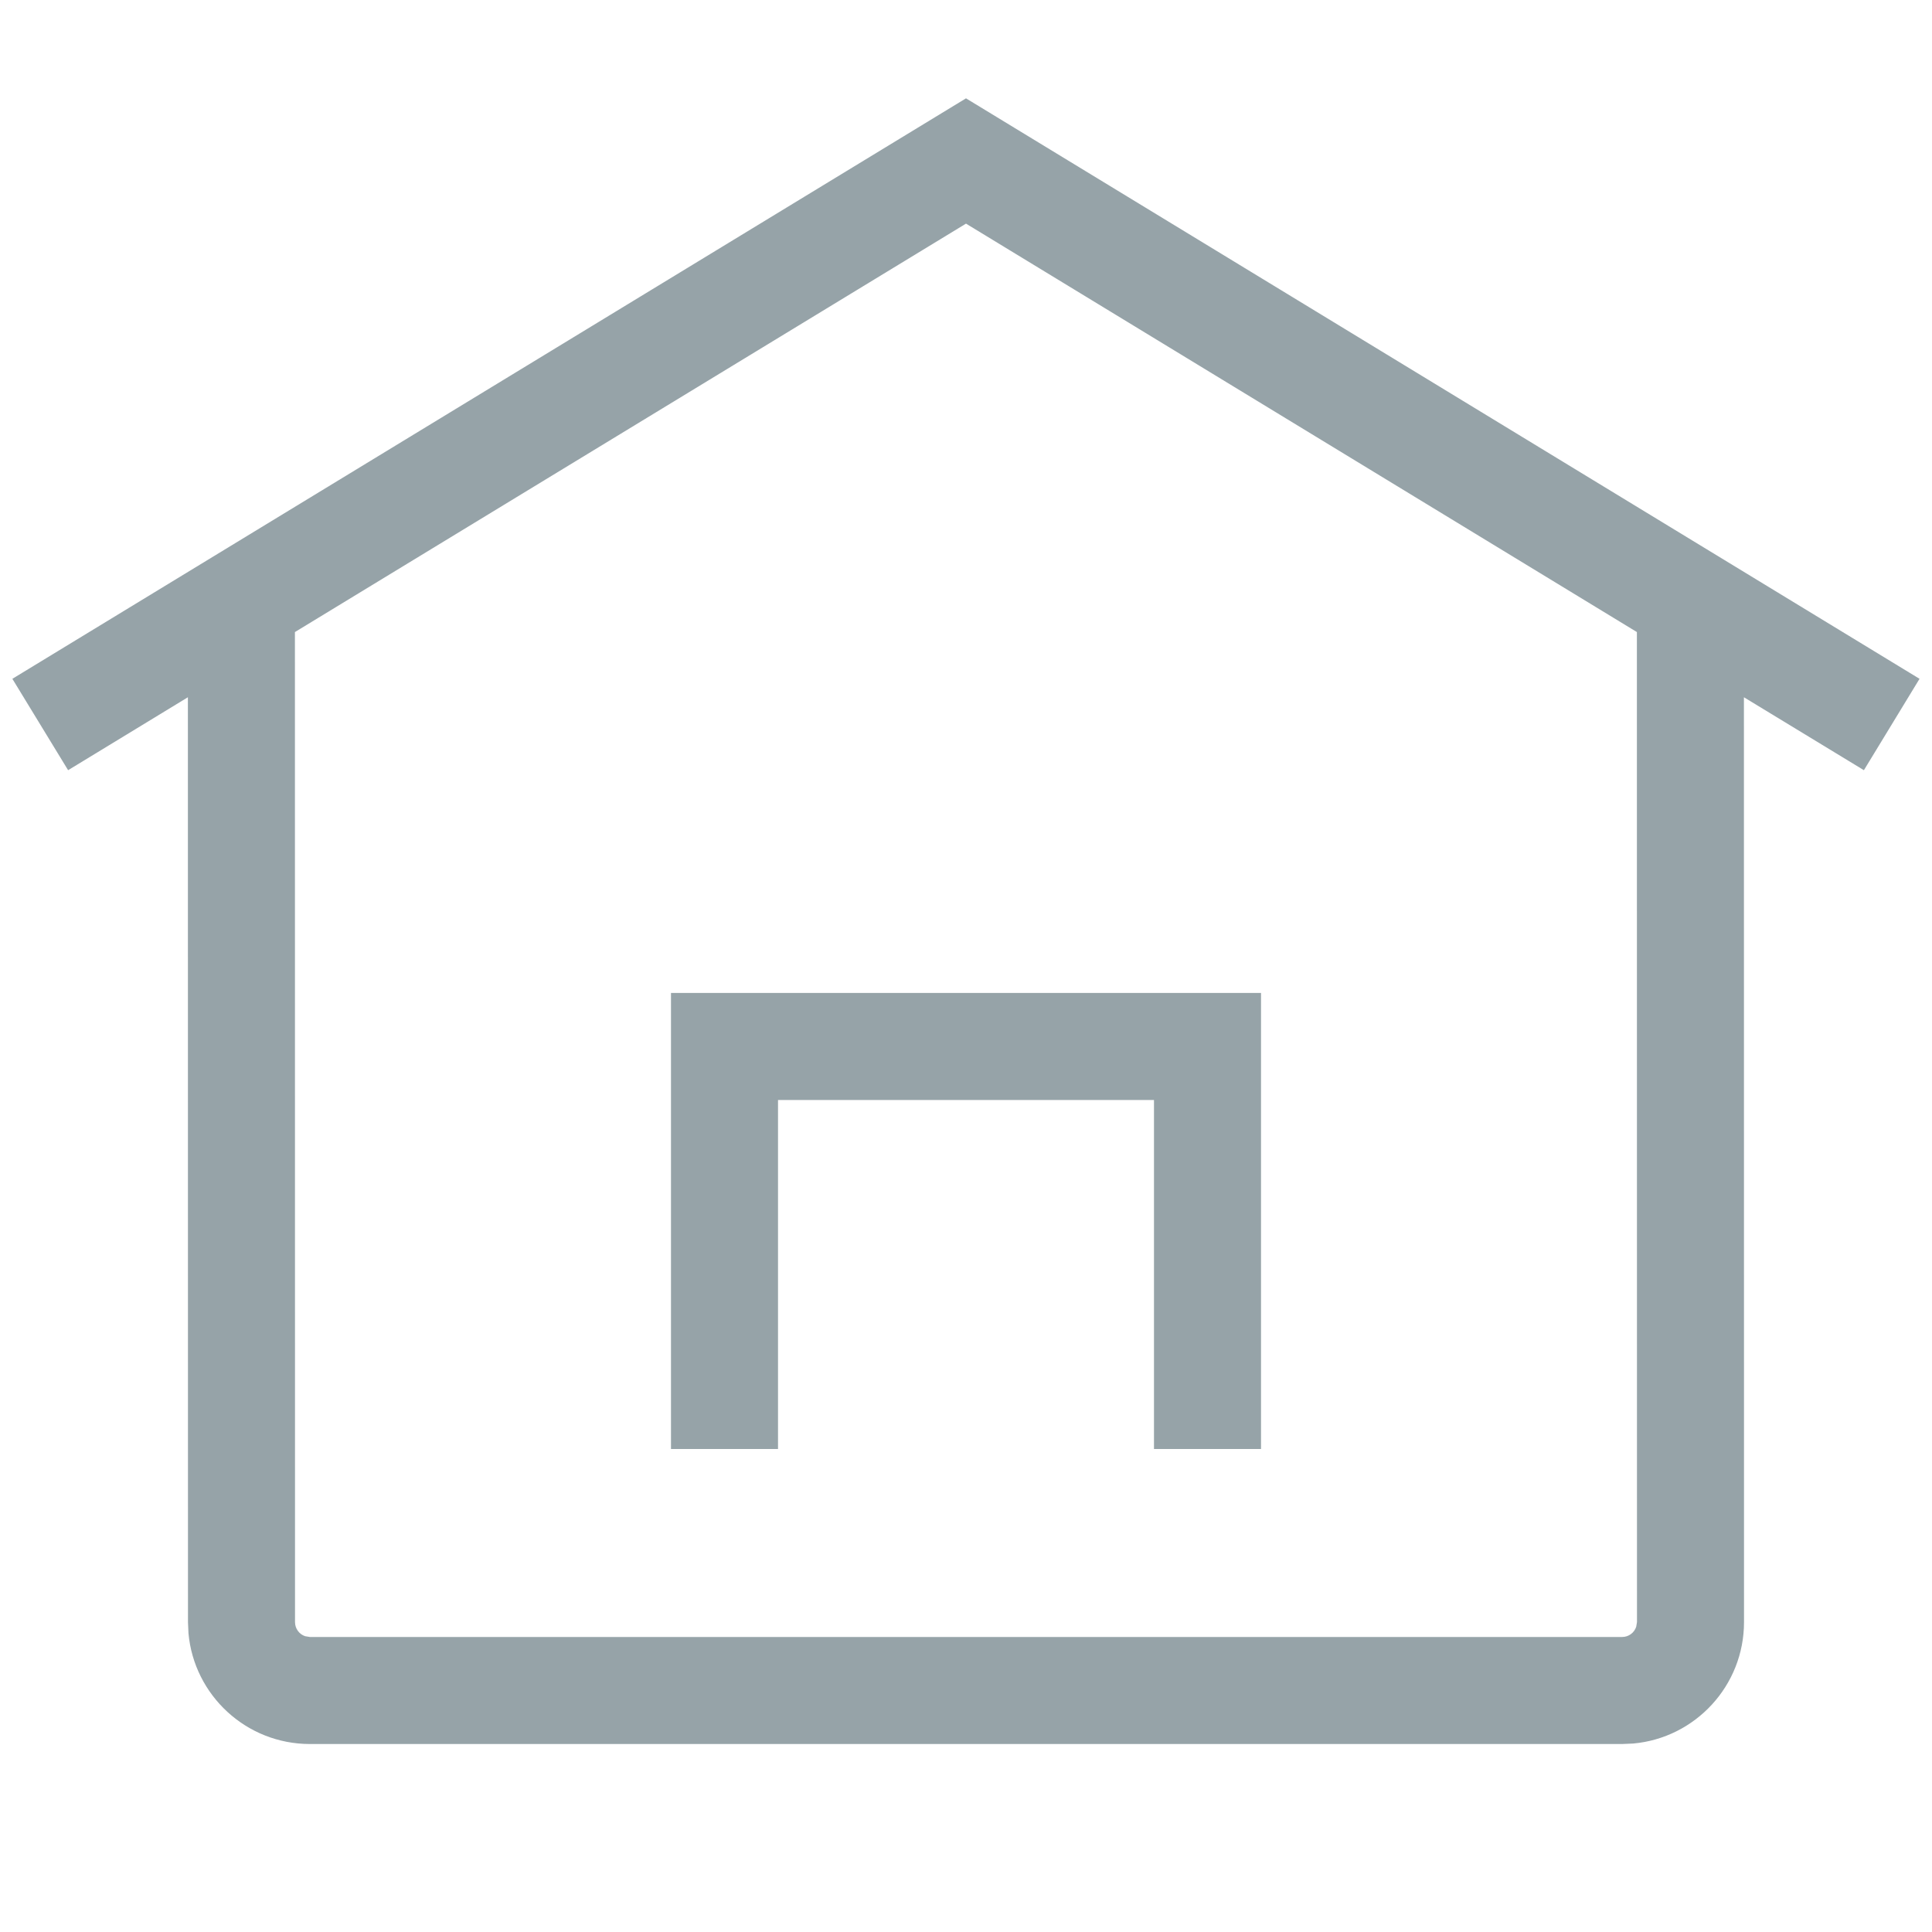 <svg width="20" height="20" viewBox="0 0 20 20" fill="inherit" xmlns="http://www.w3.org/2000/svg">
<path fill-rule="evenodd" clip-rule="evenodd" d="M10 1.018L19.871 7.027L19.295 7.973L18.053 7.218L18.054 16.792C18.054 17.45 17.55 17.991 16.907 18.049L16.792 18.054H3.208C2.55 18.054 2.009 17.55 1.951 16.907L1.946 16.792L1.945 7.218L0.705 7.973L0.128 7.027L10 1.018ZM10 2.315L3.053 6.543L3.054 16.792C3.054 16.86 3.098 16.918 3.159 16.938L3.208 16.946H16.792C16.86 16.946 16.918 16.902 16.938 16.84L16.946 16.792L16.945 6.543L10 2.315ZM13.054 15V10.279H6.946V15H8.054V11.387H11.946V15H13.054Z" fill="#96A3A8"/>
</svg>
